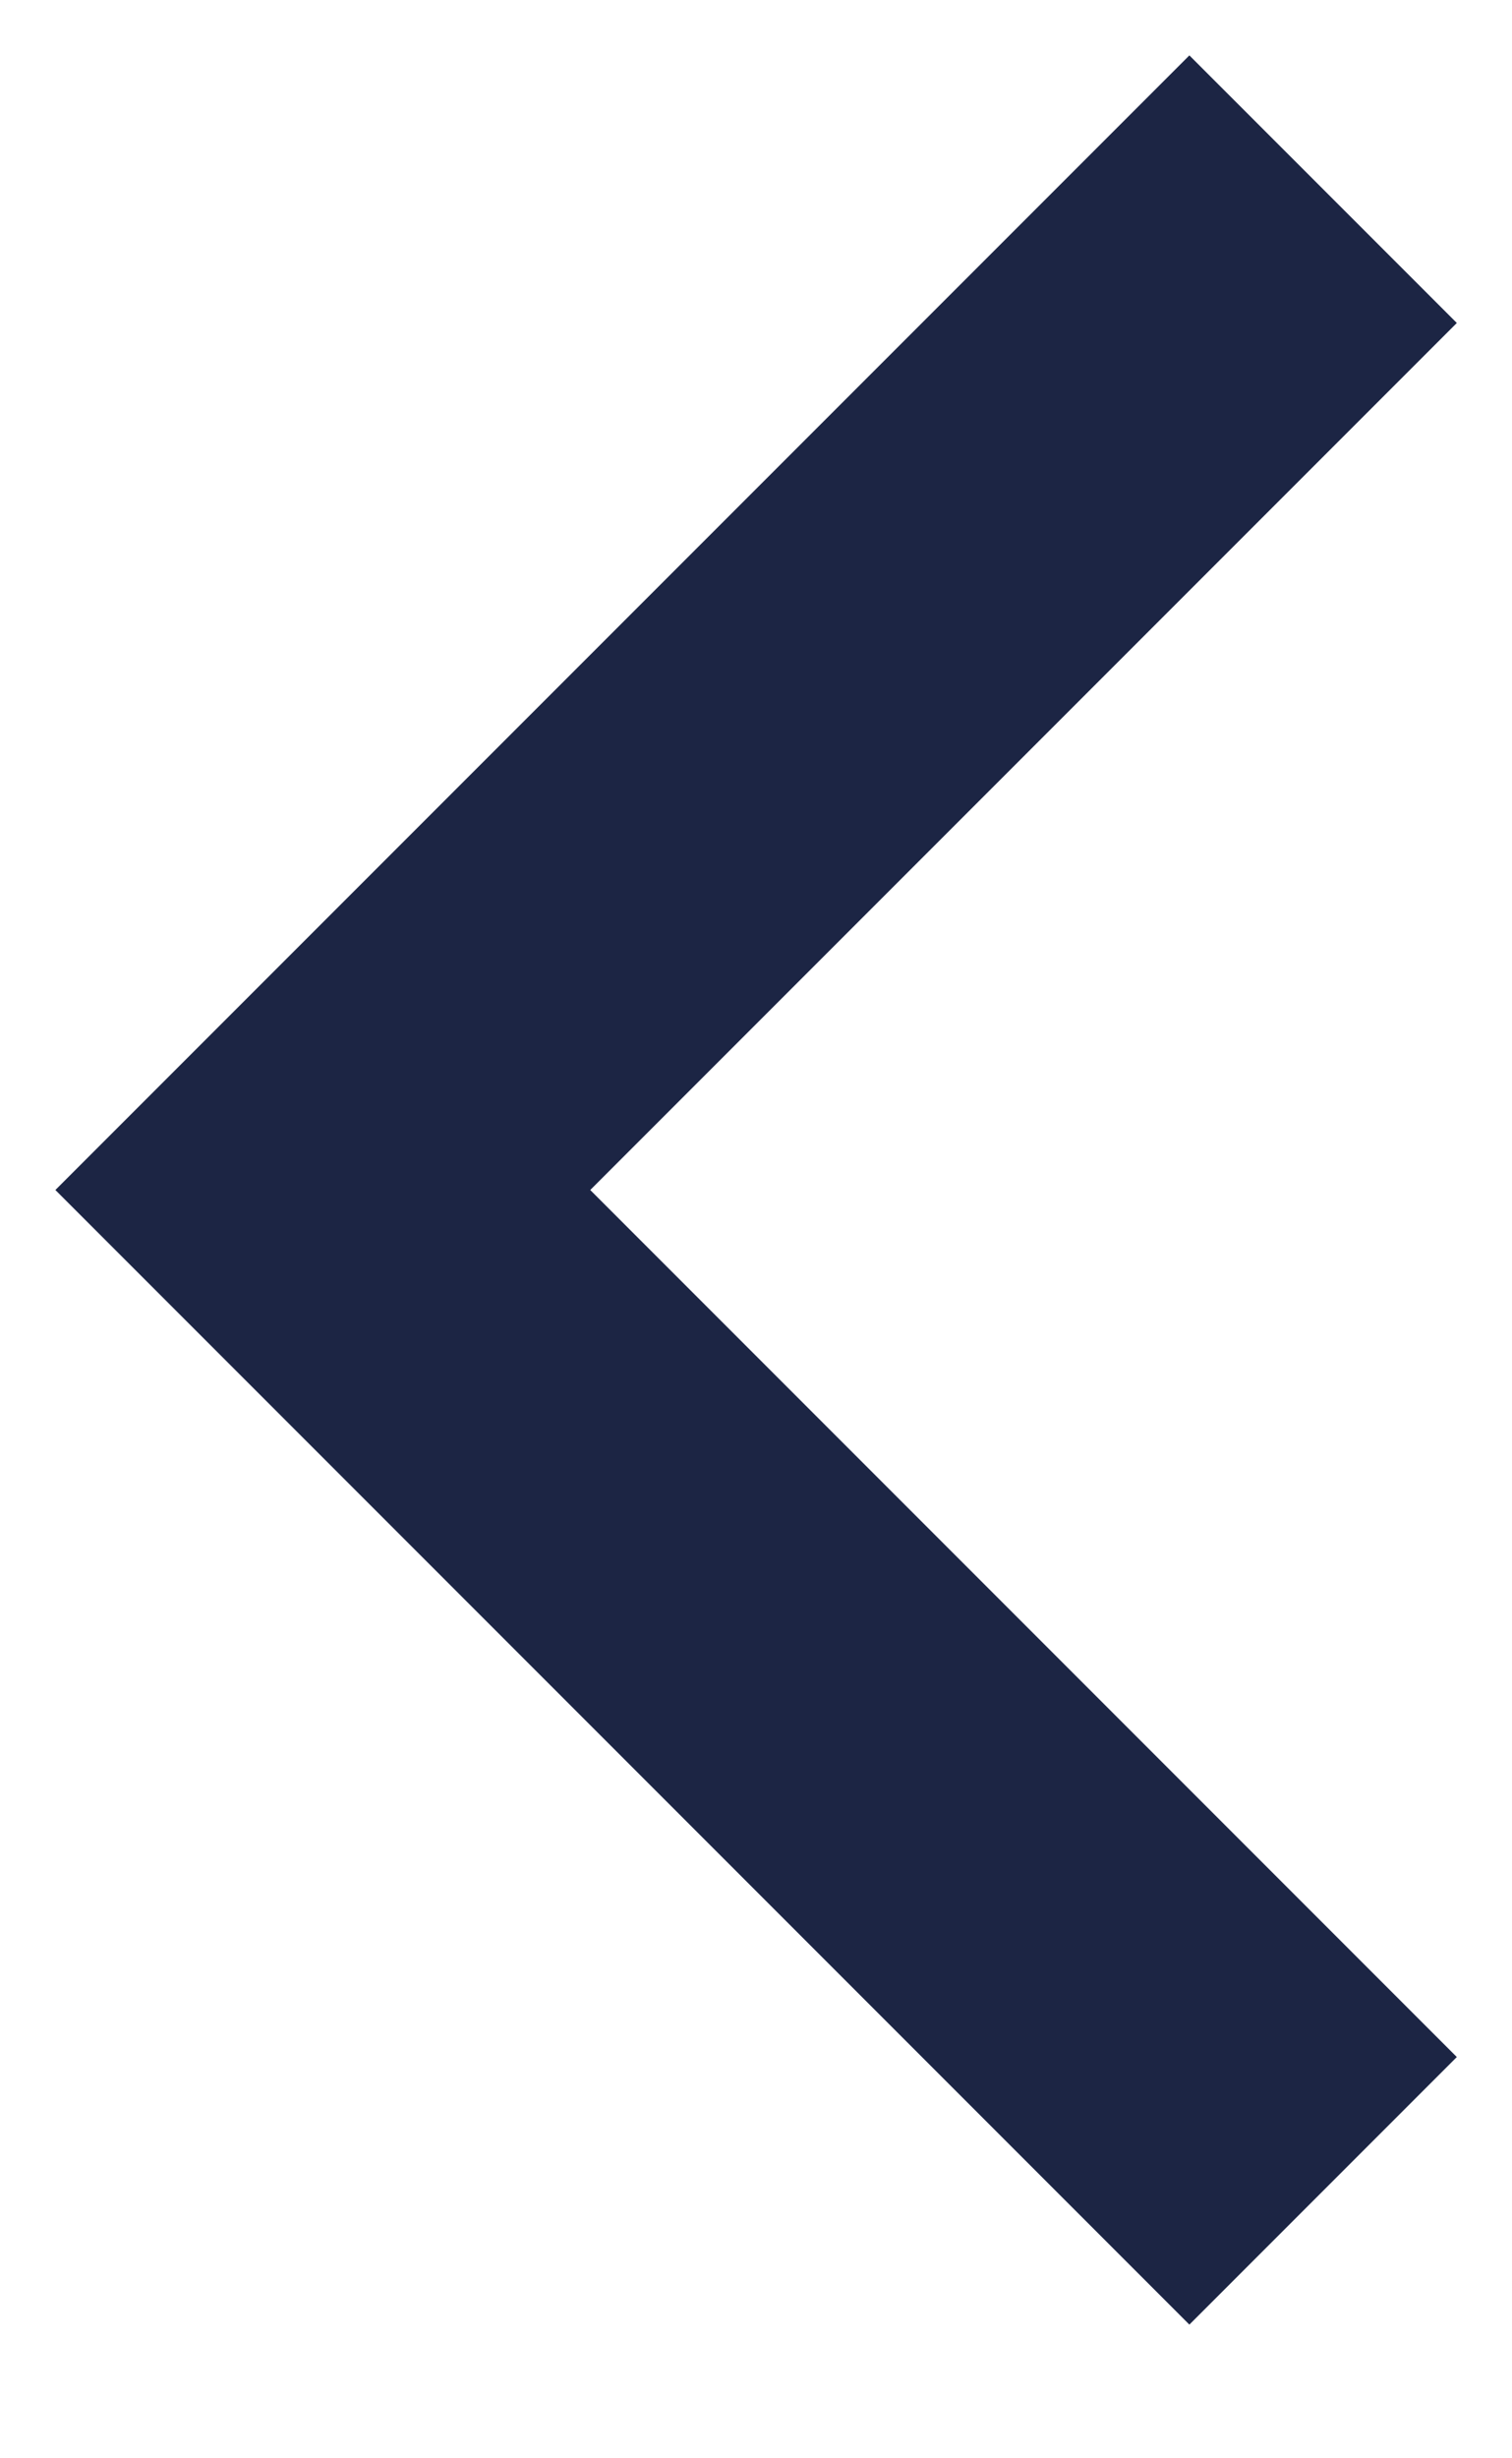 <svg width="8" height="13" viewBox="0 0 8 13" fill="none" xmlns="http://www.w3.org/2000/svg">
<path fill-rule="evenodd" clip-rule="evenodd" d="M7.708 10.878L3.123 6.293L7.708 1.708L6.293 0.293L0.293 6.293L6.293 12.293L7.708 10.878Z" fill="#1C2544"/>
</svg>
